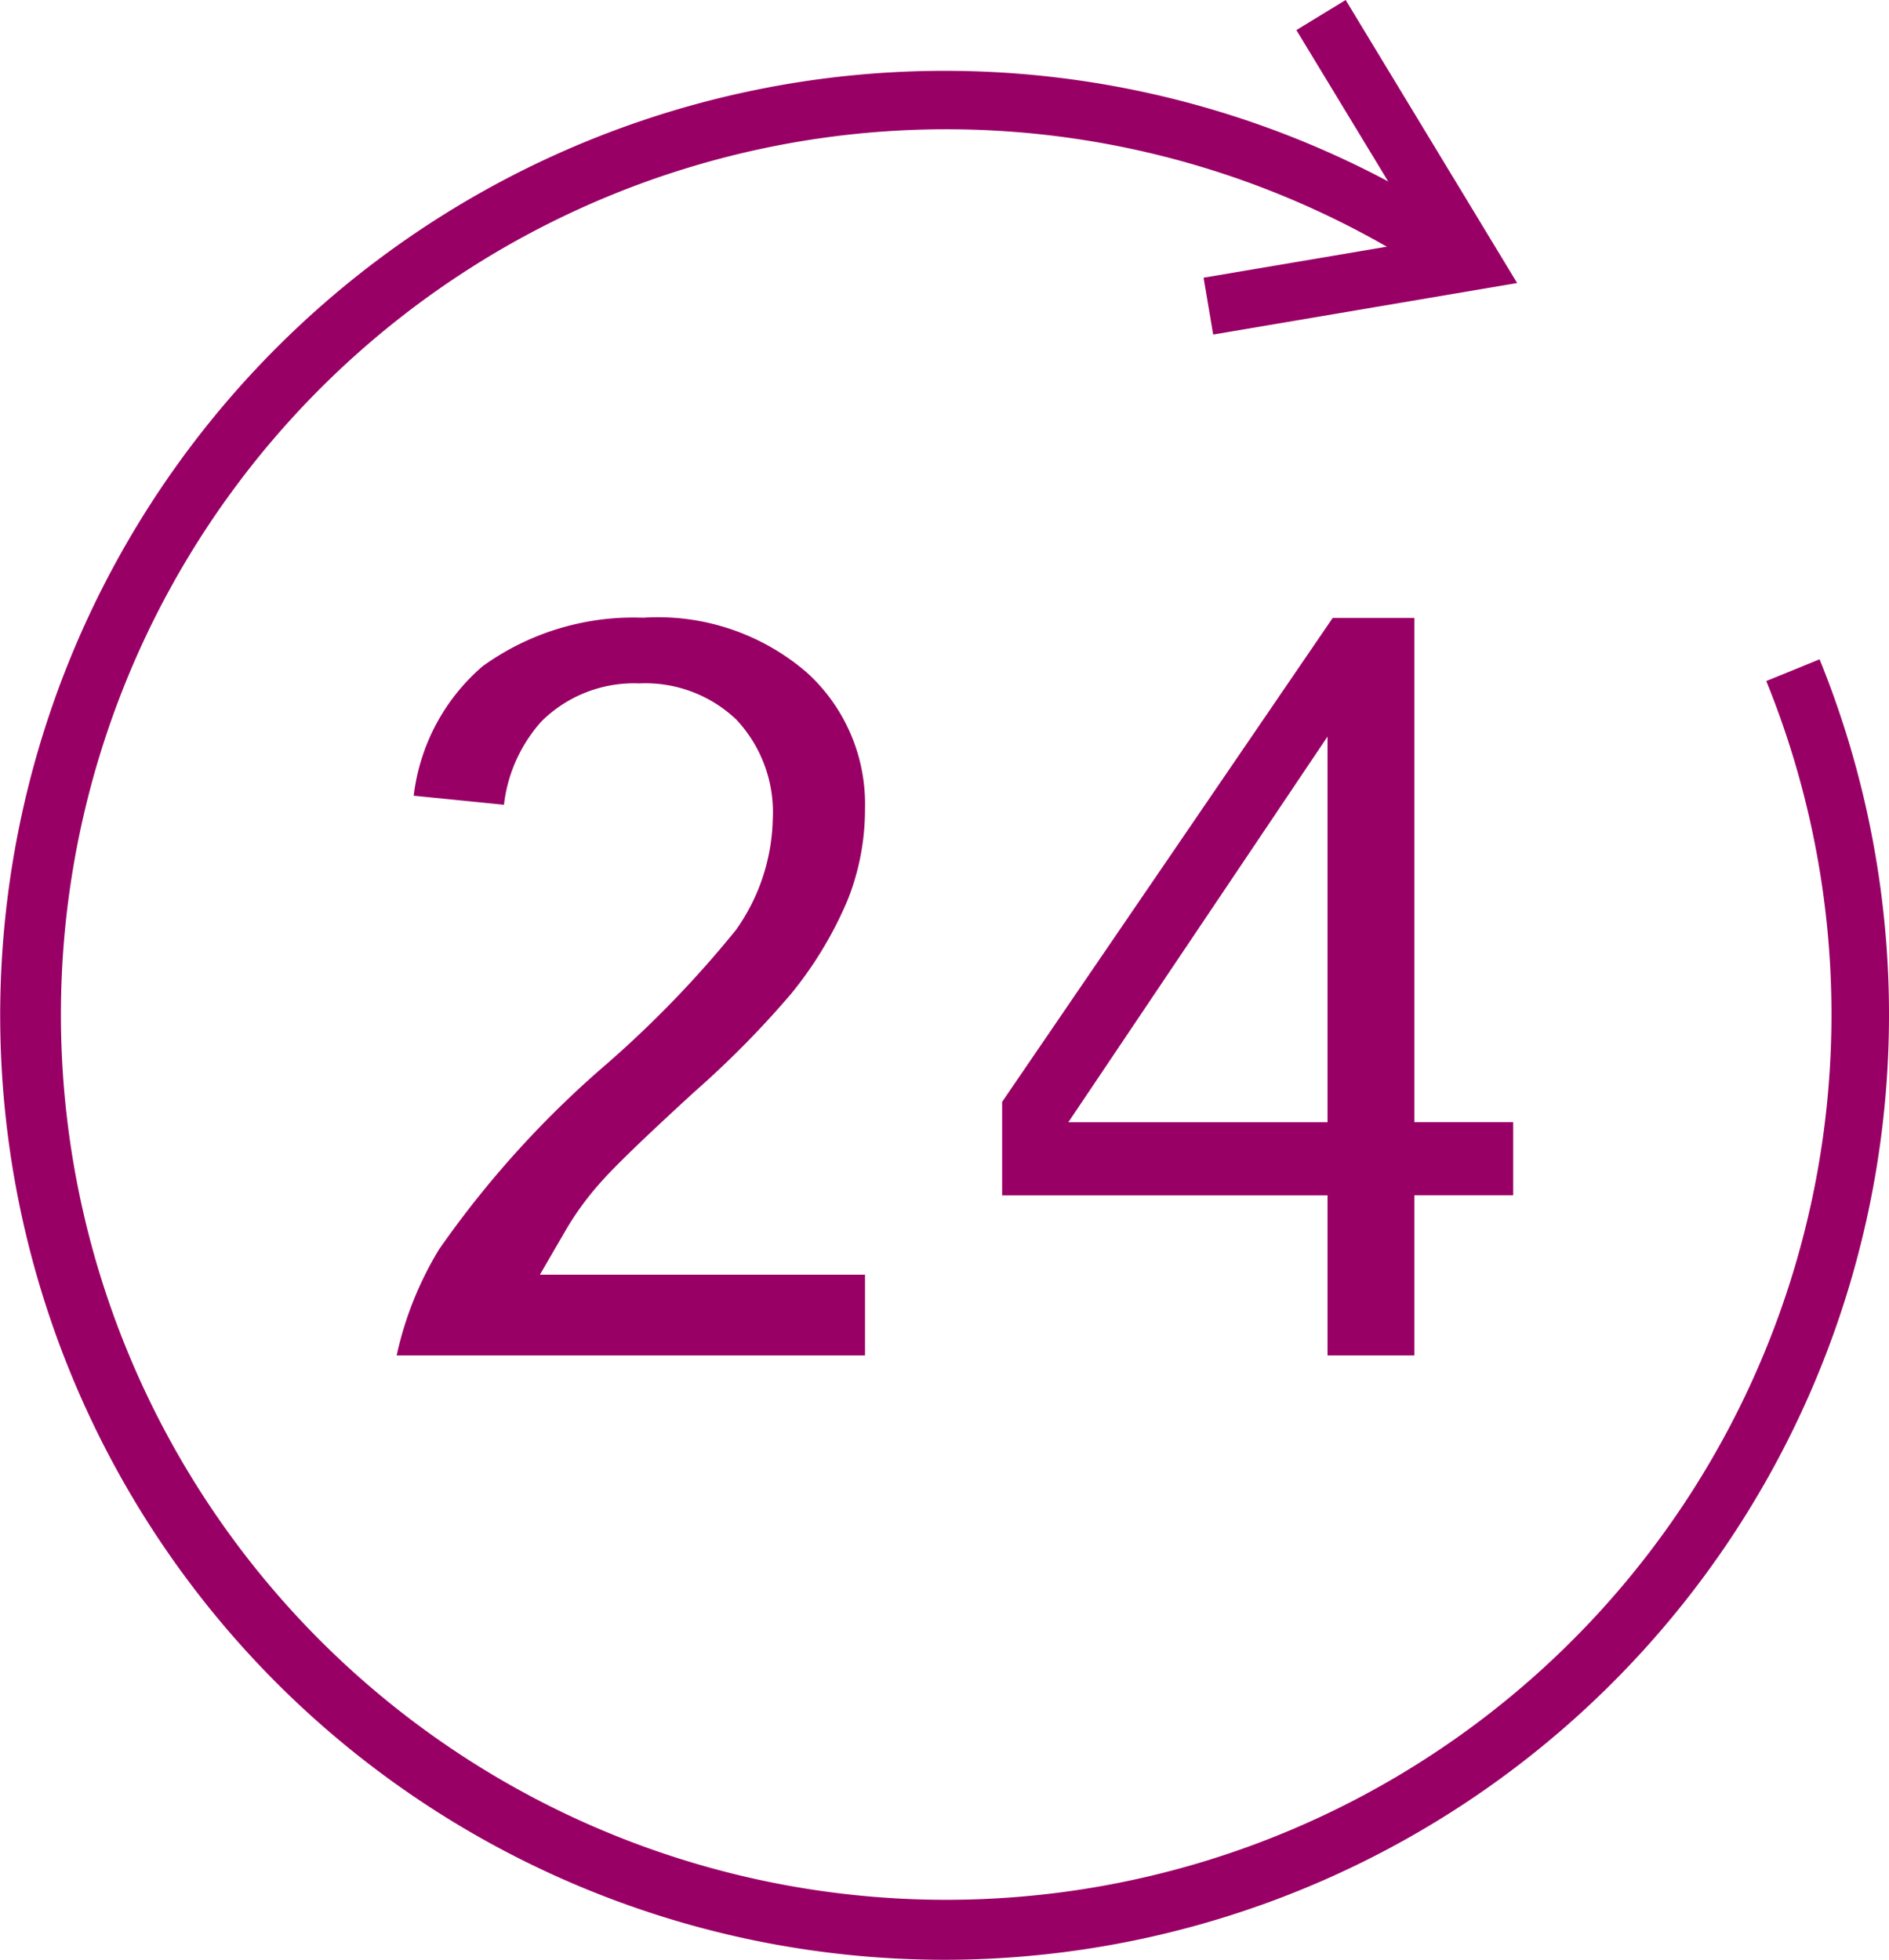 <svg id="Group_14" data-name="Group 14" xmlns="http://www.w3.org/2000/svg" xmlns:xlink="http://www.w3.org/1999/xlink" width="43.956" height="45.605" viewBox="0 0 43.956 45.605">
  <defs>
    <clipPath id="clip-path">
      <rect id="Rectangle_82" data-name="Rectangle 82" width="43.956" height="45.605" fill="#906"/>
    </clipPath>
  </defs>
  <g id="Group_13" data-name="Group 13" transform="translate(0 0)" clip-path="url(#clip-path)">
    <path id="Path_16" data-name="Path 16" d="M13.764,38.6a8.027,8.027,0,0,1,.987-2.468,23.119,23.119,0,0,1,3.863-4.282,24.98,24.98,0,0,0,3.045-3.15,4.614,4.614,0,0,0,.856-2.569,3.15,3.15,0,0,0-.846-2.325,3.069,3.069,0,0,0-2.261-.843,3.055,3.055,0,0,0-2.271.88,3.5,3.5,0,0,0-.876,1.944l-2.1-.211a4.7,4.7,0,0,1,1.6-3.01A6,6,0,0,1,19.5,21.434a5.3,5.3,0,0,1,3.818,1.284,4.132,4.132,0,0,1,1.344,3.159,5.709,5.709,0,0,1-.4,2.117,8.949,8.949,0,0,1-1.318,2.19A22.274,22.274,0,0,1,20.7,32.46c-1.145,1.049-1.857,1.736-2.177,2.1a6.83,6.83,0,0,0-.809,1.1l-.617,1.062h7.565V38.6Z" transform="translate(-4.534 -7.06)" fill="#906"/>
    <path id="Path_17" data-name="Path 17" d="M42.345,38.6V34.875H34.773V32.7l7.692-11.261h1.9V33.173h2.3v1.7h-2.3V38.6Zm-6.032-5.425h6.032V24.2Z" transform="translate(-11.454 -7.06)" fill="#906"/>
    <path id="Path_18" data-name="Path 18" d="M21.978,46.414A21.978,21.978,0,1,1,33.733,5.863L33.016,7A20.6,20.6,0,1,0,41.1,16.658l1.241-.506A21.99,21.99,0,0,1,21.978,46.414" transform="translate(0 -0.81)" fill="#906"/>
    <path id="Path_19" data-name="Path 19" d="M41.986,7.785l-.224-1.323,5.128-.868L43.922.7,45.069,0l3.99,6.586Z" transform="translate(-13.756 0)" fill="#906"/>
  </g>
</svg>
